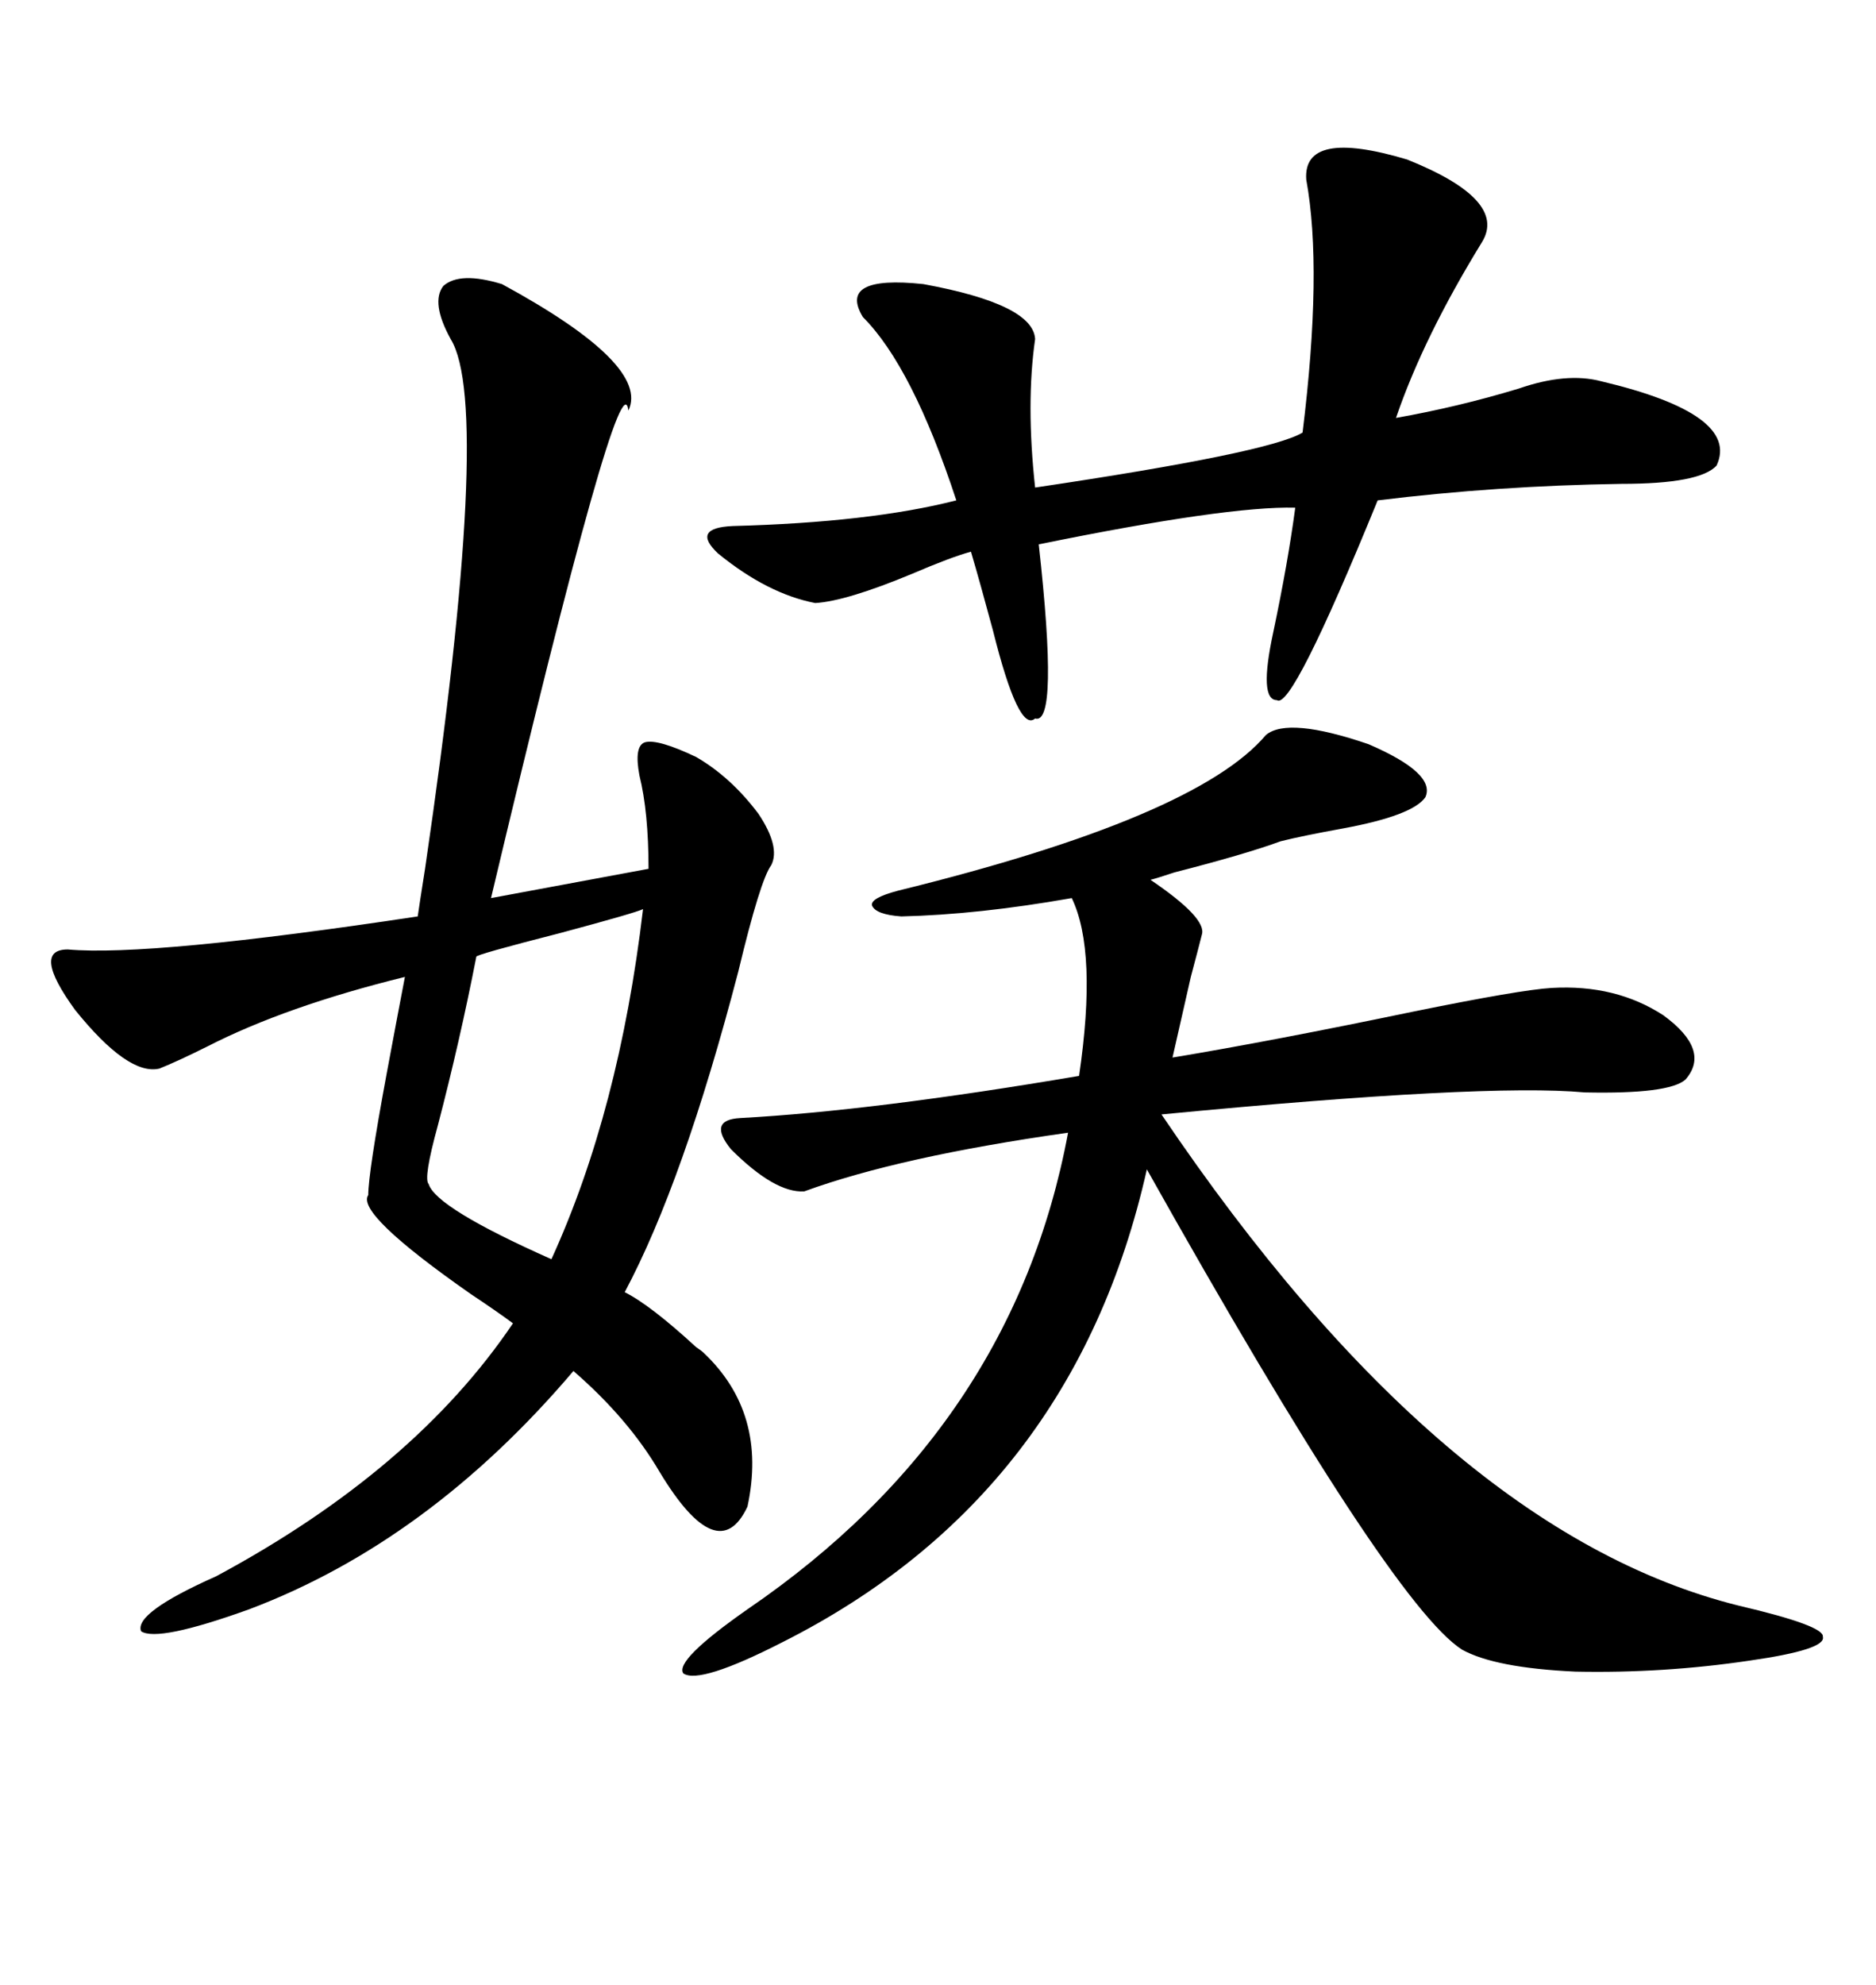 <svg xmlns="http://www.w3.org/2000/svg" xmlns:xlink="http://www.w3.org/1999/xlink" width="300" height="317.285"><path d="M80.27 45.41L80.27 45.41Q104.00 58.30 100.49 65.63L100.49 65.63Q99.32 55.96 78.52 143.55L78.52 143.55L103.71 138.87Q103.71 129.79 102.25 123.93L102.25 123.93Q101.37 119.24 103.13 118.65L103.13 118.65Q105.18 118.07 111.33 121.00L111.33 121.00Q116.89 124.22 121.29 130.08L121.29 130.08Q124.80 135.35 123.34 138.28L123.34 138.28Q121.58 140.63 118.07 155.27L118.07 155.27Q109.28 188.96 99.90 206.54L99.90 206.54Q104.00 208.59 111.33 215.33L111.33 215.33Q112.21 215.92 112.50 216.21L112.50 216.21Q122.75 225.88 119.53 240.82L119.53 240.82Q114.84 250.78 105.47 235.25L105.47 235.25Q100.49 226.76 91.70 219.14L91.70 219.14Q68.55 246.39 39.84 257.23L39.84 257.23Q25.20 262.50 22.56 260.74L22.56 260.74Q21.39 257.81 34.57 251.95L34.57 251.95Q66.21 234.96 82.03 211.52L82.03 211.52Q79.69 209.77 75.29 206.84L75.29 206.84Q56.84 193.95 58.89 191.02L58.89 191.02Q58.89 187.50 61.82 171.68L61.82 171.68Q63.57 162.30 64.75 156.15L64.75 156.15Q45.70 160.84 33.11 167.29L33.11 167.29Q28.42 169.63 25.49 170.80L25.49 170.80Q20.51 171.97 12.01 161.43L12.01 161.43Q4.98 151.76 10.84 151.76L10.84 151.76Q24.02 152.93 66.80 146.48L66.80 146.48Q67.09 144.43 67.97 138.87L67.97 138.87Q78.81 65.04 72.07 54.20L72.07 54.20Q68.85 48.34 70.90 45.70L70.90 45.70Q73.54 43.36 80.27 45.41ZM202.44 117.48L202.44 117.48Q205.96 114.55 218.85 118.95L218.85 118.95Q229.69 123.63 227.93 127.44L227.93 127.44Q225.88 130.37 214.75 132.42L214.75 132.42Q208.30 133.59 204.79 134.47L204.79 134.47Q199.22 136.52 187.79 139.45L187.79 139.45Q185.16 140.33 183.98 140.63L183.98 140.63Q193.07 146.78 192.19 149.41L192.19 149.41Q191.60 151.76 190.43 156.15L190.43 156.15Q188.38 165.23 187.50 169.04L187.50 169.04Q203.32 166.41 225.88 161.72L225.88 161.72Q243.16 158.20 248.14 157.91L248.14 157.91Q258.40 157.32 266.02 162.30L266.02 162.30Q273.63 167.87 269.53 172.56L269.53 172.56Q266.89 174.90 253.42 174.61L253.42 174.61Q237.60 173.14 185.74 178.13L185.74 178.13Q230.86 244.92 278.03 256.64L278.03 256.64Q291.80 259.86 291.50 261.62L291.50 261.62Q292.09 263.67 279.79 265.43L279.79 265.43Q266.02 267.48 251.95 267.19L251.95 267.19Q239.06 266.60 233.79 263.67L233.79 263.67Q222.36 256.35 183.40 186.91L183.40 186.91Q171.68 239.06 125.10 262.50L125.10 262.50Q111.91 269.24 109.28 267.48L109.28 267.48Q107.81 265.43 119.53 257.23L119.53 257.23Q162.01 228.22 170.80 181.05L170.80 181.05Q143.85 184.86 128.61 190.43L128.61 190.43Q123.93 190.72 116.89 183.69L116.89 183.69Q113.09 179.00 118.36 178.71L118.36 178.71Q139.75 177.54 172.56 171.97L172.56 171.97Q175.49 152.05 171.39 143.55L171.39 143.55Q156.45 146.19 144.14 146.48L144.14 146.48Q140.04 146.19 139.45 144.73L139.45 144.73Q139.16 143.55 143.55 142.38L143.55 142.38Q191.31 130.66 202.44 117.48ZM208.89 28.71L208.89 28.71Q208.30 20.51 225 25.49L225 25.49Q241.11 31.93 237.01 38.67L237.01 38.67Q227.64 53.91 223.24 66.80L223.24 66.80Q233.20 65.04 242.87 62.11L242.87 62.11Q250.49 59.47 256.05 60.94L256.05 60.94Q278.32 66.21 274.51 74.41L274.51 74.41Q271.88 77.34 259.28 77.34L259.28 77.34Q239.36 77.64 220.31 79.98L220.31 79.98Q206.54 113.67 204.20 111.91L204.20 111.91Q201.27 111.91 203.61 101.07L203.61 101.07Q205.96 89.94 207.13 81.15L207.13 81.15Q196.29 80.86 166.11 87.01L166.11 87.01Q169.34 116.02 165.53 114.84L165.53 114.84Q162.89 117.19 158.79 100.78L158.79 100.78Q156.74 93.16 155.27 88.18L155.27 88.18Q152.05 89.06 145.90 91.70L145.90 91.70Q135.35 96.09 130.37 96.39L130.37 96.39Q122.75 94.92 114.84 88.48L114.84 88.48Q110.45 84.38 117.19 84.08L117.19 84.08Q139.16 83.50 152.93 79.98L152.93 79.98Q145.90 58.59 137.99 50.68L137.99 50.68Q133.89 43.95 147.66 45.41L147.66 45.41Q165.23 48.63 165.53 54.20L165.53 54.20Q164.06 64.45 165.53 77.93L165.53 77.93Q203.03 72.36 208.30 69.14L208.30 69.14Q211.52 43.07 208.89 28.71ZM102.83 145.31L102.83 145.31Q101.66 145.90 89.65 149.12L89.65 149.12Q75.88 152.64 76.17 152.93L76.17 152.93Q73.54 166.41 70.02 179.88L70.02 179.88Q67.68 188.38 68.55 189.26L68.55 189.26Q69.73 193.07 88.18 201.27L88.18 201.27Q99.02 177.54 102.83 145.31Z"/></svg>